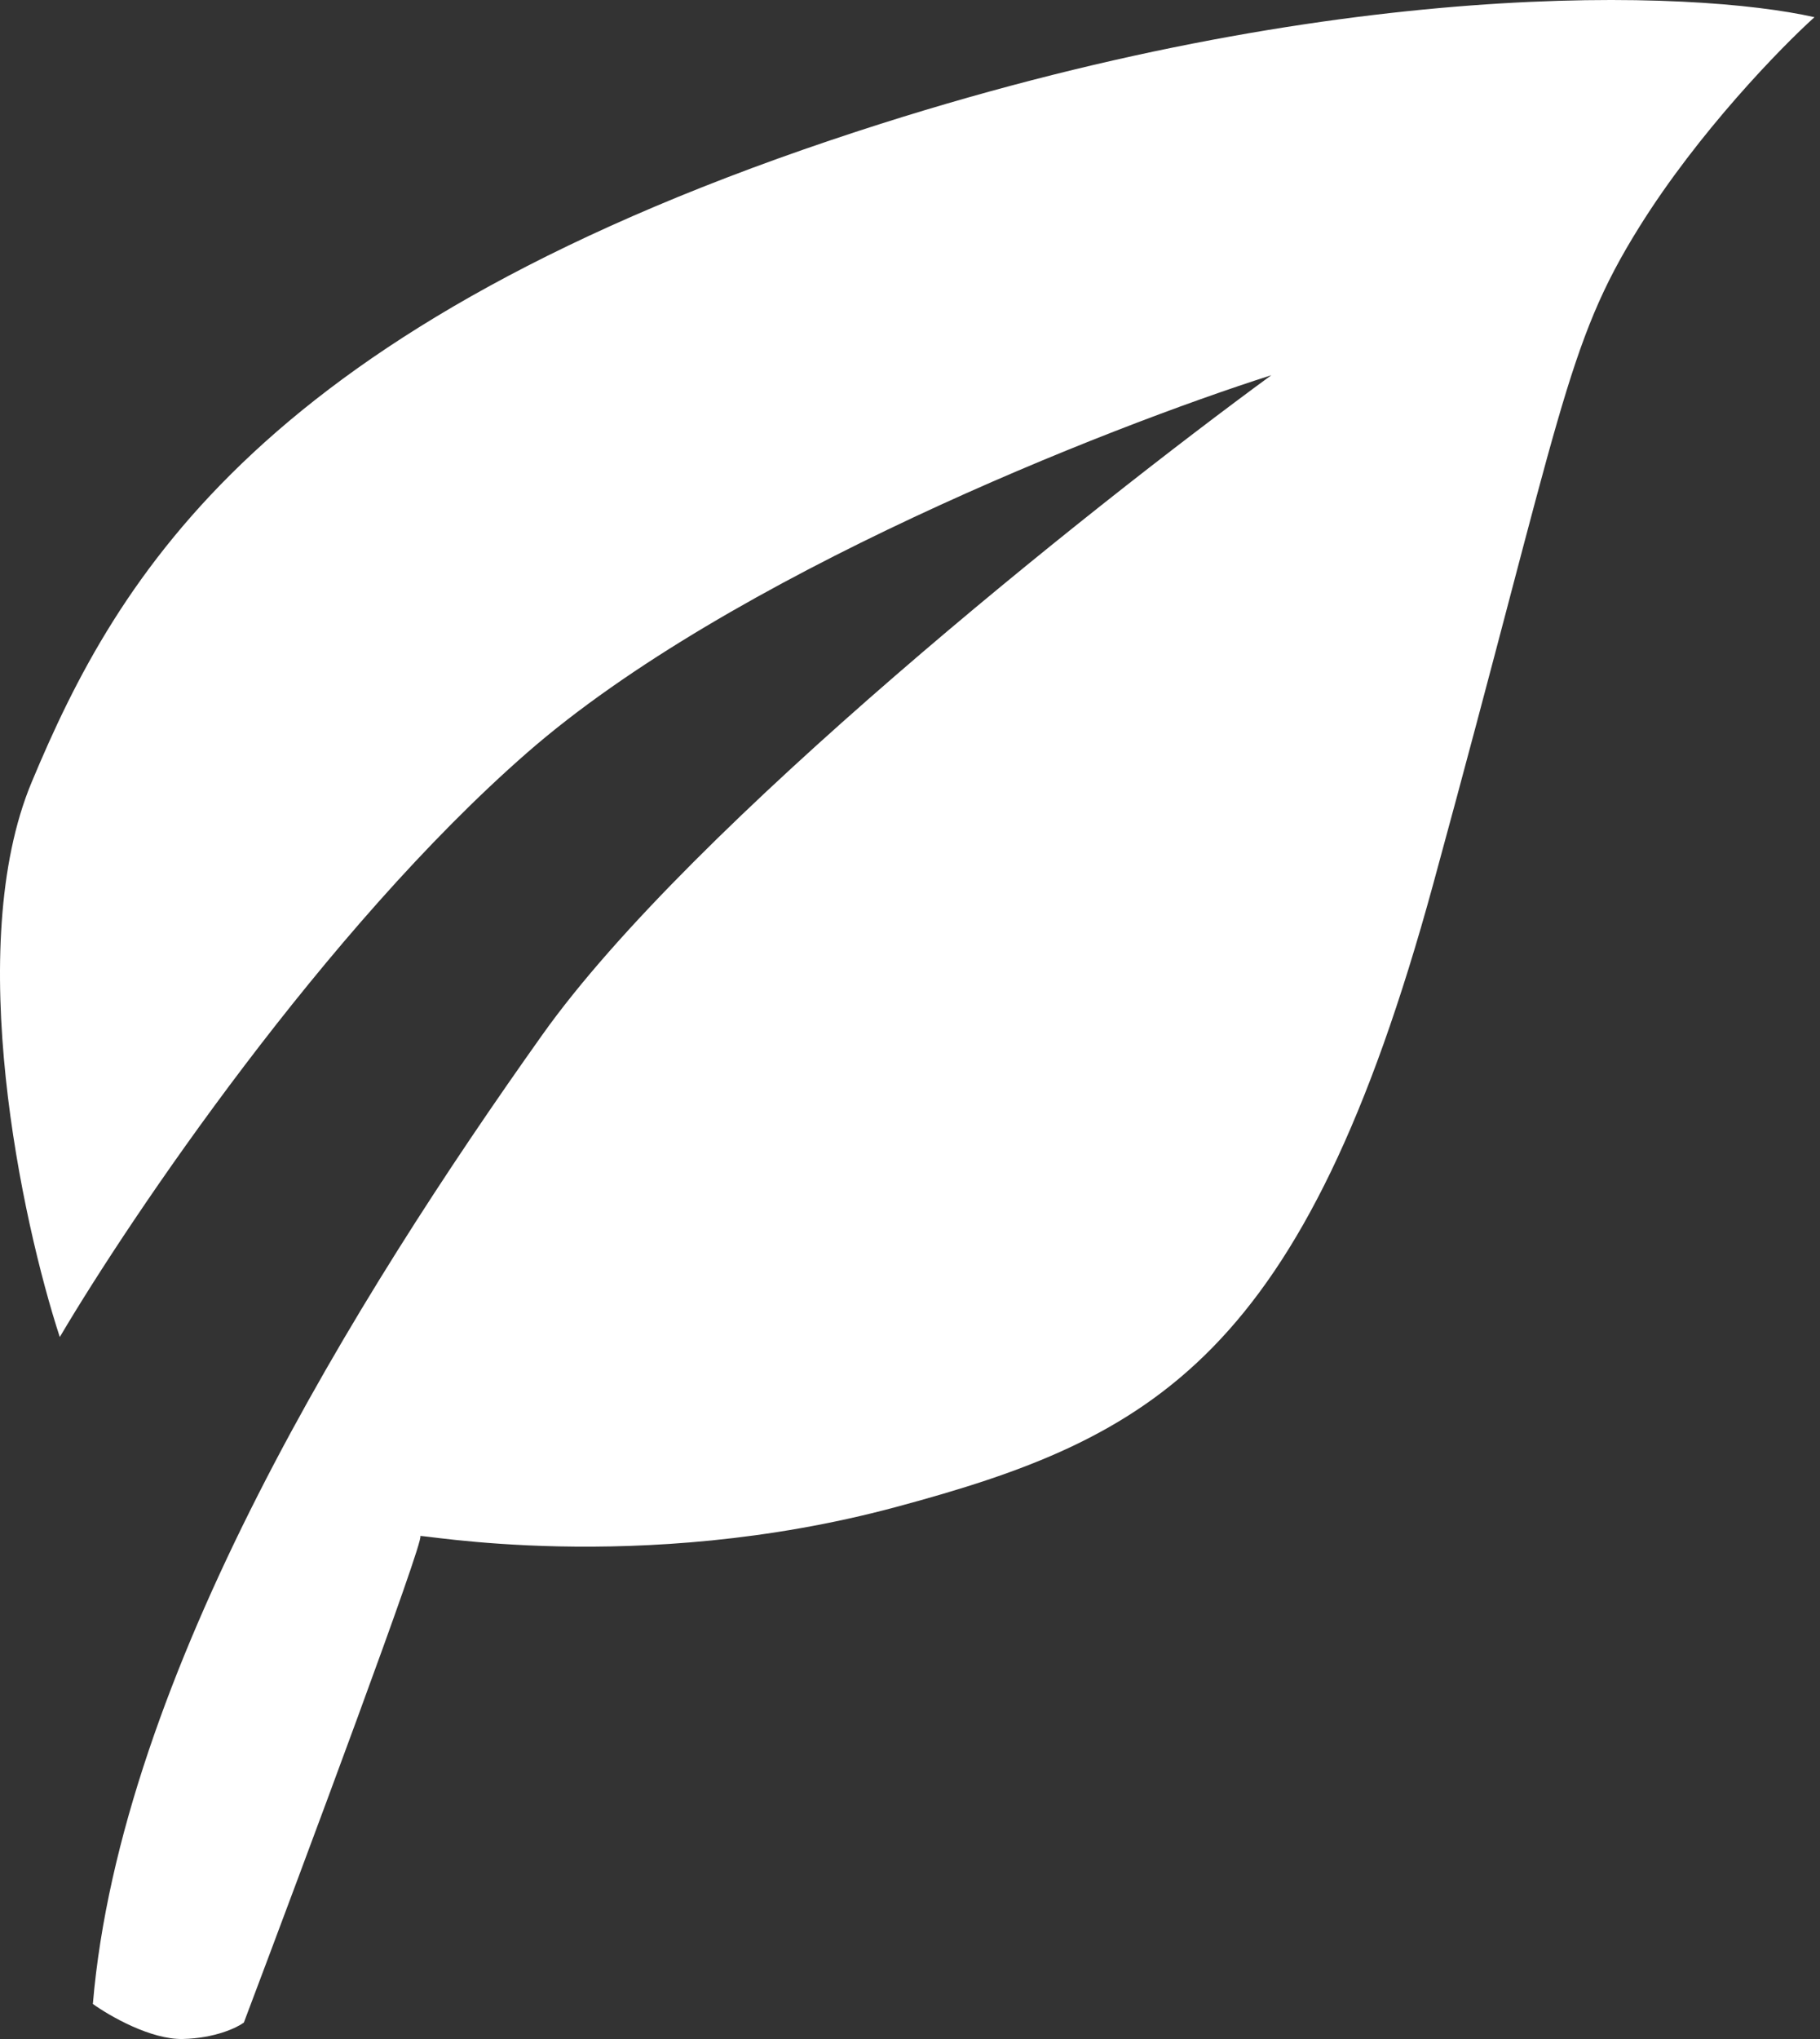 <?xml version="1.0" encoding="UTF-8"?> <svg xmlns="http://www.w3.org/2000/svg" width="125" height="140" viewBox="0 0 125 140" fill="none"><rect x="0" y="0" width="125" height="140" fill="#333333" stroke="none"/> <path d="M12.556 139.999C10.356 140.048 7.521 138.416 6.378 137.594C8.28 115.068 24.454 89.048 37.251 71.047C47.488 56.646 74.894 34.857 87.317 25.763C76.065 29.349 50.089 39.555 36.199 51.685C22.31 63.815 9.016 83.485 4.106 91.803C1.498 83.811 -2.539 65.002 2.172 53.712C8.062 39.598 17.956 22.377 58.959 8.994C91.761 -1.713 116.401 -0.676 124.62 1.18C122.301 3.271 116.647 9.079 112.587 15.589C107.513 23.726 107.326 28.179 98.432 60.711C89.538 93.244 79.254 98.715 61.519 103.479C43.784 108.242 28.459 105.245 28.866 105.475C29.192 105.658 20.923 127.817 16.748 138.873C16.267 139.228 14.755 139.95 12.556 139.999Z" fill="white"></path> </svg> 